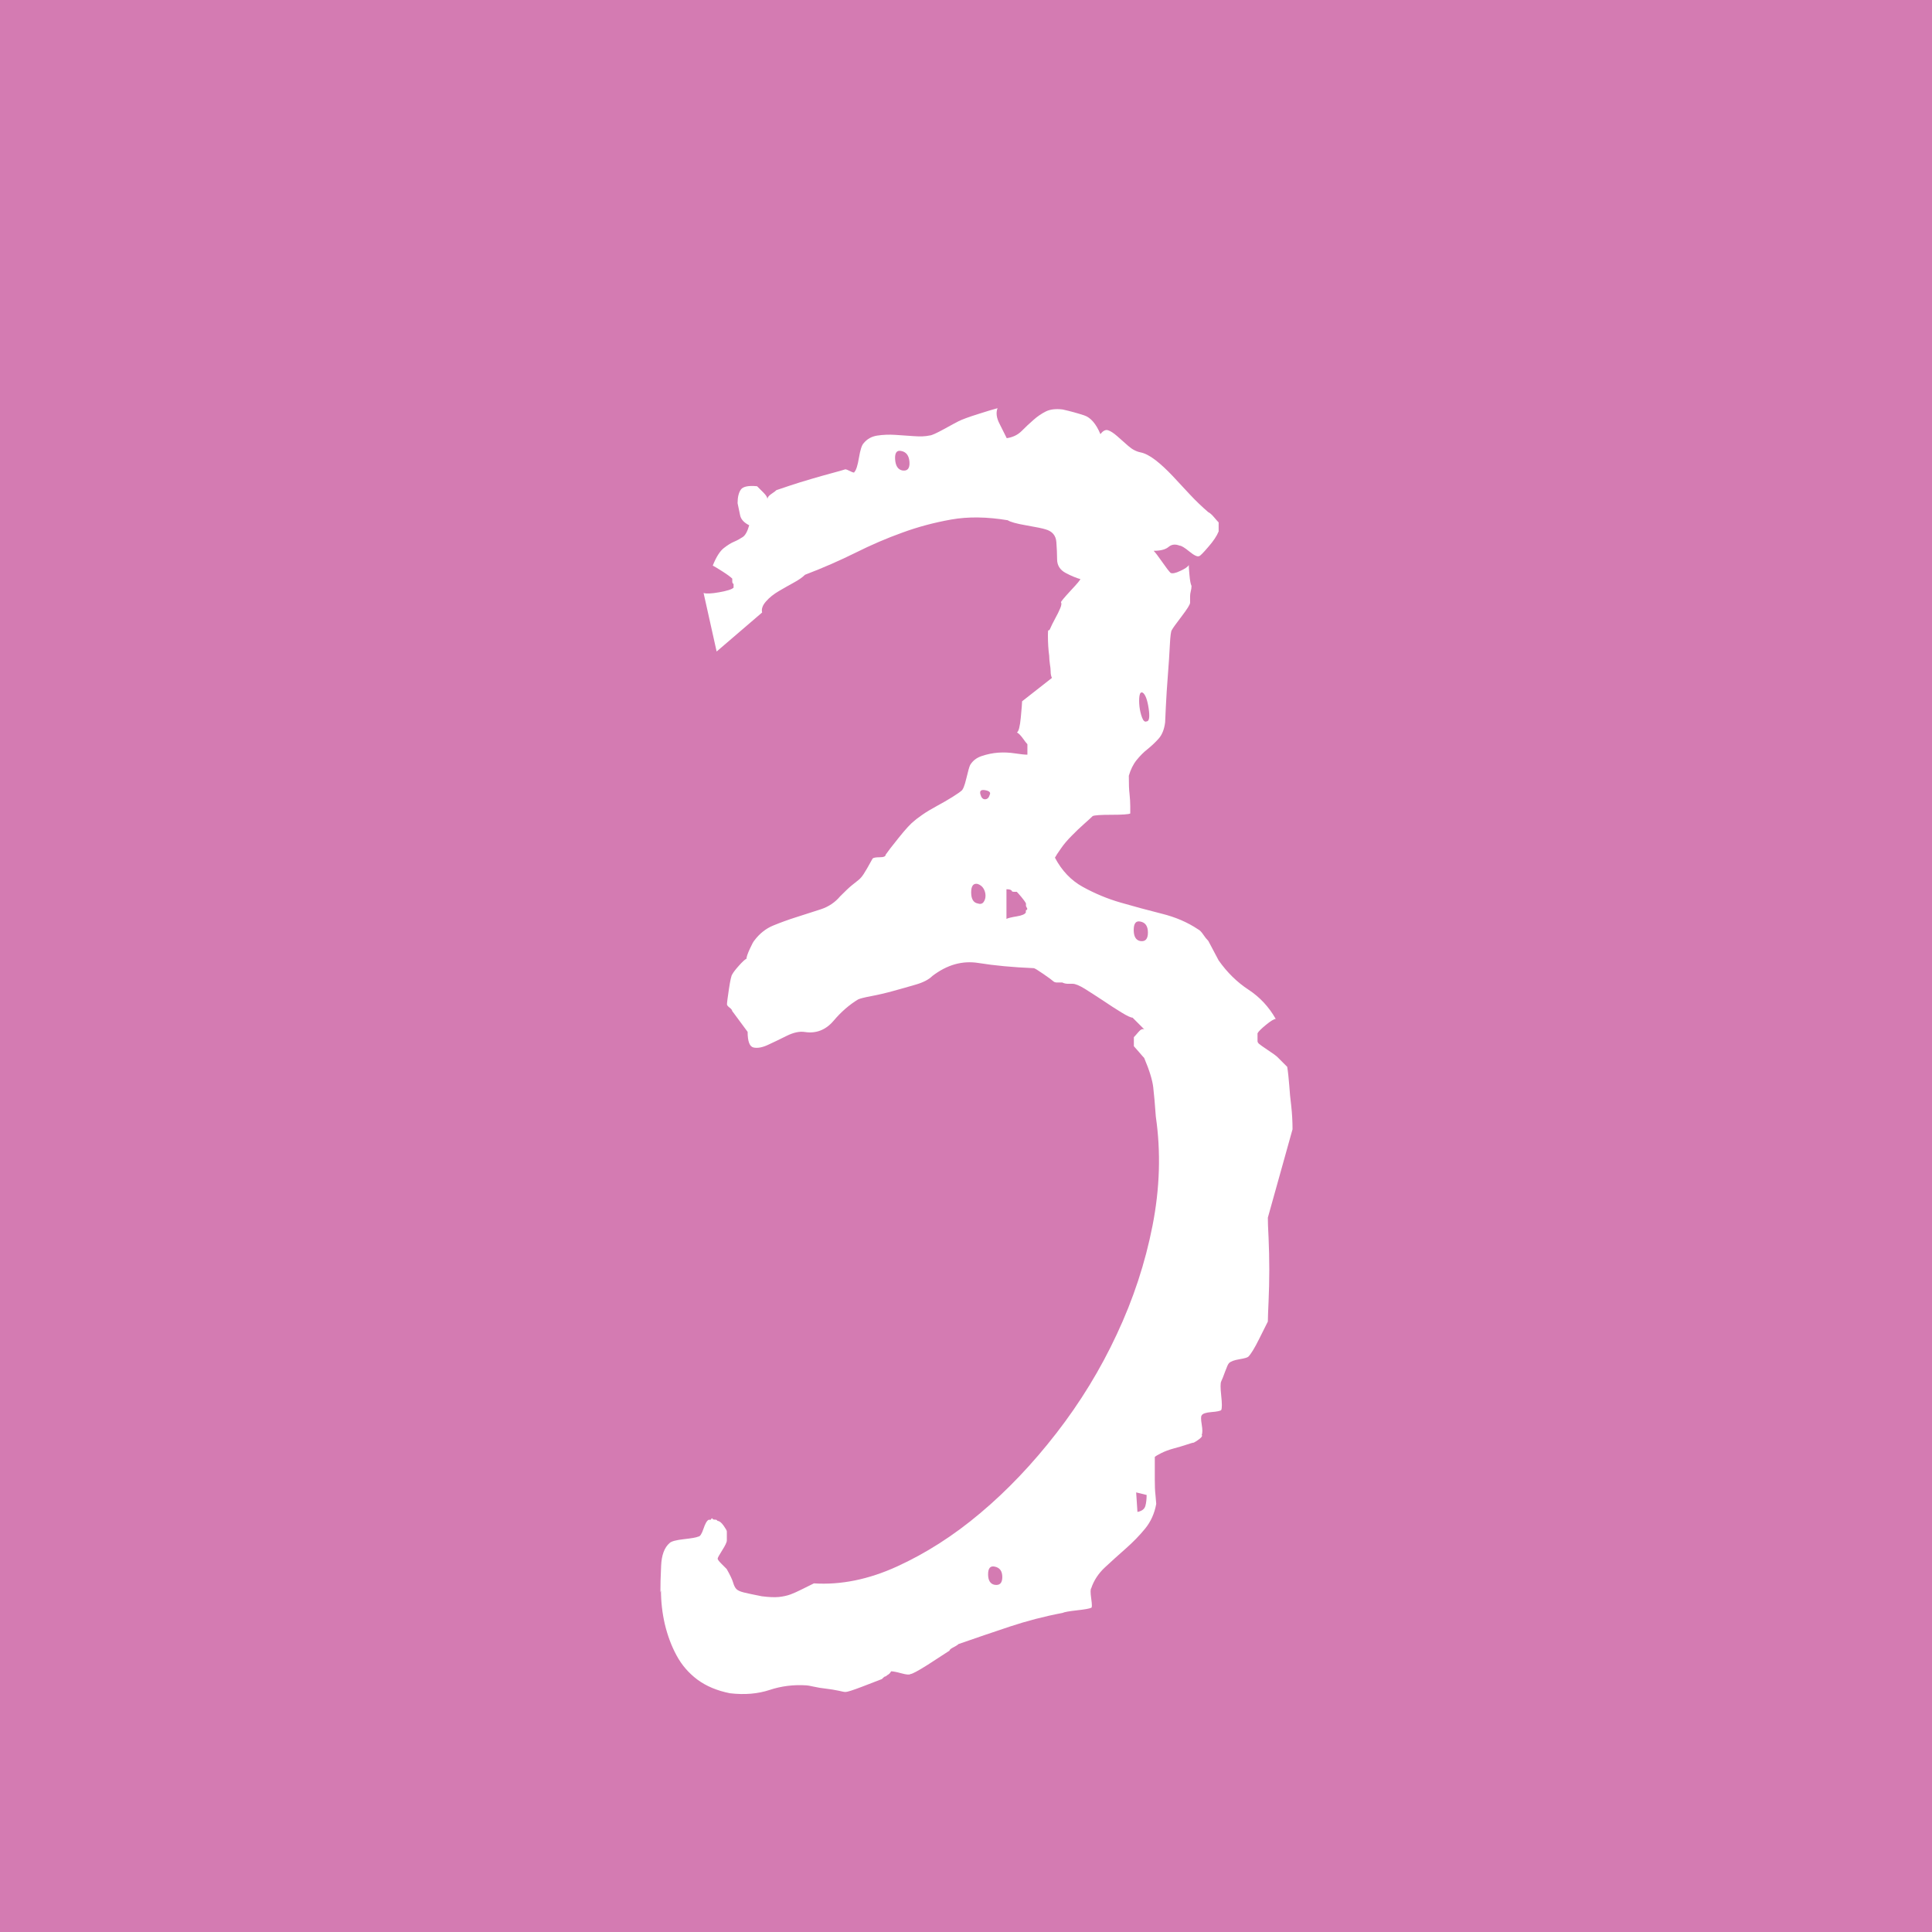 <svg viewBox="0 0 1346.6 1346.6" version="1.1" xmlns="http://www.w3.org/2000/svg" id="Layer_1">
  
  <defs>
    <style>
      .st0 {
        fill: #d47bb2;
      }

      .st1 {
        fill: #fff;
      }
    </style>
  </defs>
  <rect height="1427.3" width="1455.7" y="-40.4" x="-54.5" class="st0"></rect>
  <path d="M460.3,1110c0-4.8.1-11,.5-18.6.3-7.5,2.3-12.8,5.9-15.9,1.2-1.2,4.5-2.1,10-2.7,5.4-.6,8.8-1.2,10-1.8,1.2,0,2.4-1.8,3.6-5.4,1.2-3.6,2.4-5.7,3.6-6.3h.9c.6,0,.9-.1.9-.5s.3-.5.9-.5c0,.6.6.9,1.8.9s1.2.3,1.8.9c1.2,0,2.6,1.1,4.1,3.2,1.5,2.1,2.3,3.5,2.3,4.1v6.3c0,1.2-1.1,3.5-3.2,6.8-2.1,3.3-3.2,5.3-3.2,5.9s.9,1.8,2.7,3.6l3.6,3.6c2.4,4.2,3.9,7.4,4.5,9.5.6,2.1,1.4,3.6,2.3,4.5s2.6,1.7,5,2.3c2.4.6,6.6,1.5,12.7,2.7,4.8.6,8.8.8,11.8.5,3-.3,5.7-.9,8.2-1.8,2.4-.9,4.8-2,7.2-3.2,2.4-1.2,5.4-2.7,9.1-4.5,18.7,1.2,38.1-2.7,58-11.8s39.3-21.4,58-37.2c18.7-15.7,36.4-34.3,53-55.7,16.6-21.4,30.7-44.4,42.1-68.9,11.5-24.5,19.8-49.7,24.9-75.7,5.1-26,5.9-51.3,2.3-76.1-.6-8.5-1.2-15.3-1.8-20.4-.6-5.1-2.7-11.9-6.3-20.4-.6-.6-1.8-2-3.6-4.1-1.8-2.1-3-3.5-3.6-4.1v-6.3c.6-.6,1.7-1.8,3.2-3.6,1.5-1.8,2.9-2.4,4.1-1.8l-8.2-8.2c-1.2,0-3.8-1.2-7.7-3.6-3.9-2.4-8.2-5.1-12.7-8.2-4.5-3-8.8-5.7-12.7-8.2-3.9-2.4-6.8-3.6-8.6-3.6h-3.2c-1.5,0-2.9-.3-4.1-.9h-3.6c-1.2,0-2.1-.3-2.7-.9-.6-.6-2.9-2.3-6.8-5-3.9-2.7-6.2-4.1-6.8-4.1-14.5-.6-27.3-1.8-38.5-3.6-11.2-1.8-21.9,1.2-32.2,9.1-2.4,2.4-6.2,4.4-11.3,5.9-5.1,1.5-10.4,3-15.9,4.5-5.4,1.5-10.6,2.7-15.4,3.6-4.8.9-7.9,1.7-9.1,2.3-6,3.6-11.8,8.6-17.2,15-5.4,6.3-12.1,8.9-19.9,7.7-3.6-.6-7.9.3-12.7,2.7-4.8,2.4-9.2,4.5-13.1,6.3-3.9,1.8-7.2,2.4-10,1.8-2.7-.6-4.1-4.2-4.1-10.9l-5.4-7.3-5.4-7.3c0-.6-.6-1.4-1.8-2.3-1.2-.9-1.8-1.7-1.8-2.3,0-1.2.5-4.8,1.4-10.9.9-6,1.7-9.4,2.3-10,.6-1.2,2.1-3.2,4.5-5.9,2.4-2.7,4.2-4.4,5.4-5,0-1.2.8-3.5,2.3-6.8,1.5-3.3,2.6-5.3,3.2-5.9,3.6-4.8,8-8.3,13.1-10.4,5.1-2.1,10.6-4.1,16.3-5.9,5.7-1.8,11.3-3.6,16.8-5.4s10-4.8,13.6-9.1c3.6-3.6,6.3-6.2,8.2-7.7,1.8-1.5,3.3-2.7,4.5-3.6,1.2-.9,2.4-2.3,3.6-4.1,1.2-1.8,3.3-5.4,6.3-10.9.6-.6,2.3-.9,5-.9s4.1-.6,4.1-1.8c1.2-1.8,4.2-5.7,9.1-11.8,4.8-6,8.5-10,10.9-11.8.6-.6,2.4-2,5.4-4.1,3-2.1,6.5-4.2,10.4-6.3,3.9-2.1,7.5-4.2,10.9-6.3,3.3-2.1,5.3-3.5,5.9-4.1,1.2-.6,2.4-3.5,3.6-8.6,1.2-5.1,2.1-8.3,2.7-9.5,1.8-3,4.5-5.1,8.2-6.3,3.6-1.2,7.4-2,11.3-2.3,3.9-.3,7.8-.1,11.8.5,3.9.6,6.8.9,8.6.9v-7.3c-.6-.6-1.7-2-3.2-4.1-1.5-2.1-2.9-3.5-4.1-4.1,1.2-.6,2.1-4.1,2.7-10.4.6-6.3.9-10.1.9-11.3l20.8-16.3c-.6-1.2-.9-2.7-.9-4.5s-.2-2.9-.5-5c-.3-2.1-.5-4.1-.5-5.9-.6-4.2-.9-9.1-.9-14.5s.5-2,1.4-4.1c.9-2.1,2.1-4.5,3.6-7.3,1.5-2.7,2.7-5.1,3.6-7.3.9-2.1,1-3.5.5-4.1,0-.6,2.3-3.3,6.8-8.2,4.5-4.8,6.8-7.5,6.8-8.2,5.4,1.2,7.7,1.8,6.8,1.8s-3-.5-6.3-1.4c-3.3-.9-7-2.4-10.9-4.5-3.9-2.1-5.9-5.3-5.9-9.5s-.2-6.9-.5-11.8c-.3-4.8-2.9-7.8-7.7-9.1-1.8-.6-6.2-1.5-13.1-2.7-7-1.2-11.3-2.4-13.1-3.6-14.5-2.4-27.6-2.6-39.4-.5-11.8,2.1-23.1,5.1-34,9.1-10.9,3.9-21.8,8.6-32.6,14-10.9,5.4-22.7,10.6-35.3,15.4-1.8,1.8-4.4,3.6-7.7,5.4-3.3,1.8-6.8,3.8-10.4,5.9-3.6,2.1-6.7,4.5-9.1,7.3-2.4,2.7-3.3,5.3-2.7,7.7l-31.7,27.2-9.1-40.8c1.8.6,5.4.5,10.9-.5s8.8-2,10-3.2v-2.7c-.6,0-.9-.6-.9-1.8v-1.8c-1.2-1.2-3.5-2.9-6.8-5-3.3-2.1-5.6-3.5-6.8-4.1,2.4-6,5-10.1,7.7-12.2,2.7-2.1,5.1-3.6,7.3-4.5,2.1-.9,4.1-2,5.9-3.2,1.8-1.2,3.3-3.9,4.5-8.2-3.6-1.8-5.7-4.1-6.3-6.8-.6-2.7-1.2-5.6-1.8-8.6,0-4.2.8-7.4,2.3-9.5,1.5-2.1,5.3-2.9,11.3-2.3,1.2,1.2,2.7,2.7,4.5,4.5,1.8,1.8,2.7,3.3,2.7,4.5,0-1.2.9-2.4,2.7-3.6,1.8-1.2,3-2.1,3.6-2.7,1.8-.6,5-1.7,9.5-3.2,4.5-1.5,9.4-3,14.5-4.5,5.1-1.5,10-2.9,14.5-4.1,4.5-1.2,7.7-2.1,9.5-2.7.6,0,1.8.5,3.6,1.4s2.7,1.1,2.7.5c1.2-1.2,2.3-4.5,3.2-10,.9-5.4,2-8.8,3.2-10,2.4-3,5.6-4.8,9.5-5.4,3.9-.6,8.2-.8,12.7-.5,4.5.3,8.9.6,13.1.9,4.2.3,7.8.2,10.9-.5,1.2,0,4.5-1.5,10-4.5,5.4-3,8.8-4.8,10-5.4,2.4-1.2,6.9-2.9,13.6-5,6.6-2.1,11.2-3.5,13.6-4.1-1.2,3-.8,6.7,1.4,10.9,2.1,4.2,3.8,7.6,5,10,4.2-.6,7.7-2.3,10.4-5,2.7-2.7,5.4-5.3,8.2-7.7,2.7-2.4,5.6-4.4,8.6-5.9,3-1.5,6.9-2,11.8-1.4,5.4,1.2,10.4,2.6,15,4.1,4.5,1.5,8.3,5.9,11.3,13.1,1.8-2.4,3.6-3.3,5.4-2.7,1.8.6,3.9,2,6.3,4.1,2.4,2.1,5,4.4,7.7,6.8,2.7,2.4,5.6,3.9,8.6,4.5,3,.6,6.5,2.4,10.4,5.4,3.9,3,7.8,6.7,11.8,10.9,3.9,4.2,8,8.6,12.2,13.1,4.2,4.5,8.5,8.6,12.7,12.2,1.2.6,2.6,1.8,4.1,3.6,1.5,1.8,2.6,3,3.2,3.6v6.3c-1.2,3-3.6,6.7-7.3,10.9-3.6,4.2-5.7,6.3-6.3,6.3-1.2.6-3.5-.5-6.8-3.2-3.3-2.7-5.6-4.1-6.8-4.1-3-1.2-5.6-.9-7.7.9-2.1,1.8-5.6,2.7-10.4,2.7,1.2,1.2,3.2,3.8,5.9,7.7,2.7,3.9,4.7,6.5,5.9,7.7,1.2.6,3.5.2,6.8-1.4,3.3-1.5,5.3-2.9,5.9-4.1,0,1.2.1,3.6.5,7.3.3,3.6.8,6,1.4,7.3,0,1.2-.2,2.4-.5,3.6-.3,1.2-.5,2.4-.5,3.6v4.5c0,1.2-2,4.4-5.9,9.5-3.9,5.1-6.2,8.3-6.8,9.5-.6.6-1.1,4.1-1.4,10.4-.3,6.3-.8,13.5-1.4,21.3-.6,7.9-1.1,15.1-1.4,21.8-.3,6.7-.5,10.3-.5,10.9-.6,4.8-2.1,8.6-4.5,11.3-2.4,2.7-5,5.1-7.7,7.3-2.7,2.1-5.3,4.7-7.7,7.7-2.4,3-4.2,6.7-5.4,10.9,0,5.4.1,9.7.5,12.7.3,3,.5,5.9.5,8.6v5c-1.2.6-5.6.9-13.1.9s-11.9.3-13.1.9c-1.2,1.2-3.2,3-5.9,5.4-2.7,2.4-5.6,5.1-8.6,8.2-3,3-5.6,6-7.7,9.1-2.1,3-3.5,5.1-4.1,6.3,4.8,9.1,11.3,15.9,19.5,20.4,8.2,4.5,16.9,8.2,26.3,10.9,9.4,2.7,18.9,5.3,28.5,7.7,9.7,2.4,18.1,6,25.4,10.9,1.2.6,2.4,1.8,3.6,3.6,1.2,1.8,2.4,3.3,3.6,4.5.6,1.2,1.8,3.5,3.6,6.8,1.8,3.3,3,5.6,3.6,6.8,6,8.5,13,15.3,20.8,20.4,7.8,5.1,14.2,11.9,19,20.4-1.2,0-3.5,1.4-6.8,4.1-3.3,2.7-5.3,4.7-5.9,5.9v5.4c0,.6.3,1.2.9,1.8.6.6,2.7,2.1,6.3,4.5,3.6,2.4,5.7,3.9,6.3,4.5l4.5,4.5,2.7,2.7c.6,3.6,1,7.9,1.4,12.7.3,4.8.8,9.7,1.4,14.5.6,5.4.9,10.9.9,16.3l-17.2,61.6c0,2.4.1,7.1.5,14,.3,7,.5,14.4.5,22.2s-.2,15.3-.5,22.2c-.3,7-.5,11.6-.5,14-.6,1.2-2.6,5.1-5.9,11.8-3.3,6.7-5.9,10.9-7.7,12.7-.6.6-2.7,1.2-6.3,1.8-3.6.6-6,1.5-7.2,2.7-.6.6-1.5,2.6-2.7,5.9-1.2,3.3-2.1,5.6-2.7,6.8-.6,1.2-.6,4.5,0,10,.6,5.4.6,8.8,0,10-.6.6-2.9,1.1-6.8,1.4-3.9.3-6.2,1.1-6.8,2.3-.6.6-.6,2.7,0,6.3.6,3.6.6,6,0,7.3.6.6.1,1.5-1.4,2.7-1.5,1.2-2.9,2.1-4.1,2.7-.6,0-2.3.5-5,1.4-2.7.9-5.7,1.8-9.1,2.7-3.3.9-6.2,2-8.6,3.2-2.4,1.2-3.9,2.1-4.5,2.7v15.9c0,3.9.1,7.6.5,10.9.3,3.3.5,5.3.5,5.9-1.2,6.7-3.8,12.4-7.7,17.2-3.9,4.8-8.5,9.5-13.6,14-5.1,4.5-10,8.9-14.5,13.1-4.5,4.2-7.7,9.1-9.5,14.5-.6.6-.6,3,0,7.3.6,4.2.6,6.3,0,6.3-1.2.6-4.5,1.2-10,1.8-5.4.6-8.8,1.2-10,1.8-12.7,2.4-24.9,5.6-36.7,9.5-11.8,3.9-23.7,8-35.8,12.2-.6.6-1.8,1.4-3.6,2.3s-2.7,1.7-2.7,2.3c-3.6,2.4-8.8,5.7-15.4,10-6.7,4.2-10.6,6.3-11.8,6.3-.6.6-2.7.5-6.3-.5s-6-1.4-7.2-1.4c-.6,1.2-1.5,2.1-2.7,2.7-.6.6-1.1.9-1.4.9s-.8.3-1.4.9l-.9.9c-3,1.2-7.7,3-14,5.4-6.3,2.4-10.1,3.6-11.3,3.6s-2.3-.3-5-.9c-2.7-.6-5.6-1-8.6-1.4-3-.3-5.9-.8-8.6-1.4-2.7-.6-4.4-.9-5-.9-9.1-.6-17.7.5-25.8,3.2-8.2,2.7-17.4,3.5-27.6,2.3-9.1-1.8-16.6-5-22.7-9.5-6-4.5-10.9-10.1-14.5-16.8-3.6-6.6-6.3-13.9-8.2-21.8-1.8-7.8-2.7-15.7-2.7-23.6ZM628,314.3c-3-.6-4.4,1.4-4.1,5.9.3,4.5,2,7.1,5,7.7,3.6.6,5.3-1.4,5-5.9-.3-4.5-2.3-7.1-5.9-7.7ZM681.4,616.1c-3-.6-4.5,1.4-4.5,5.9s1.5,7.1,4.5,7.7c1.8.6,3.2.3,4.1-.9.9-1.2,1.4-2.7,1.4-4.5s-.5-3.5-1.4-5c-.9-1.5-2.3-2.6-4.1-3.2ZM689.6,554.4c1.2-1.8.3-3-2.7-3.6-3-.6-4.2.3-3.6,2.7.6,2.4,1.7,3.6,3.2,3.6s2.6-.9,3.2-2.7ZM693.2,1091.9c-3-.6-4.5,1.2-4.5,5.4s1.5,6.7,4.5,7.3c3.6.6,5.4-1.2,5.4-5.4s-1.8-6.6-5.4-7.3ZM701.4,640.5c1.2-.6,3.6-1.2,7.3-1.8,3.6-.6,5.7-1.5,6.3-2.7v-.9c0-.6.1-.9.5-.9s.5-.3.5-.9l-.9-1.8v-1.8c-.6-1.2-1.7-2.7-3.2-4.5-1.5-1.8-2.6-3-3.2-3.6h-1.8c-1.2,0-1.8-.3-1.8-.9-.6-.6-1.8-.9-3.6-.9v20.8ZM794.7,642.3c-3-.6-4.5,1.4-4.5,5.9s1.5,7.1,4.5,7.7c3.6.6,5.4-1.4,5.4-5.9s-1.8-7.1-5.4-7.7ZM792.9,1053.8c3-.6,4.8-2,5.4-4.1.6-2.1.9-4.7.9-7.7l-7.3-1.8.9,13.6ZM796.5,482.8c-1.2-.6-2,.2-2.3,2.3-.3,2.1-.3,4.5,0,7.3.3,2.7.9,5.3,1.8,7.7.9,2.4,2,3.3,3.2,2.7,1.8,0,2.3-3,1.4-9.1-.9-6-2.3-9.7-4.1-10.9Z" class="st1"></path>
</svg>